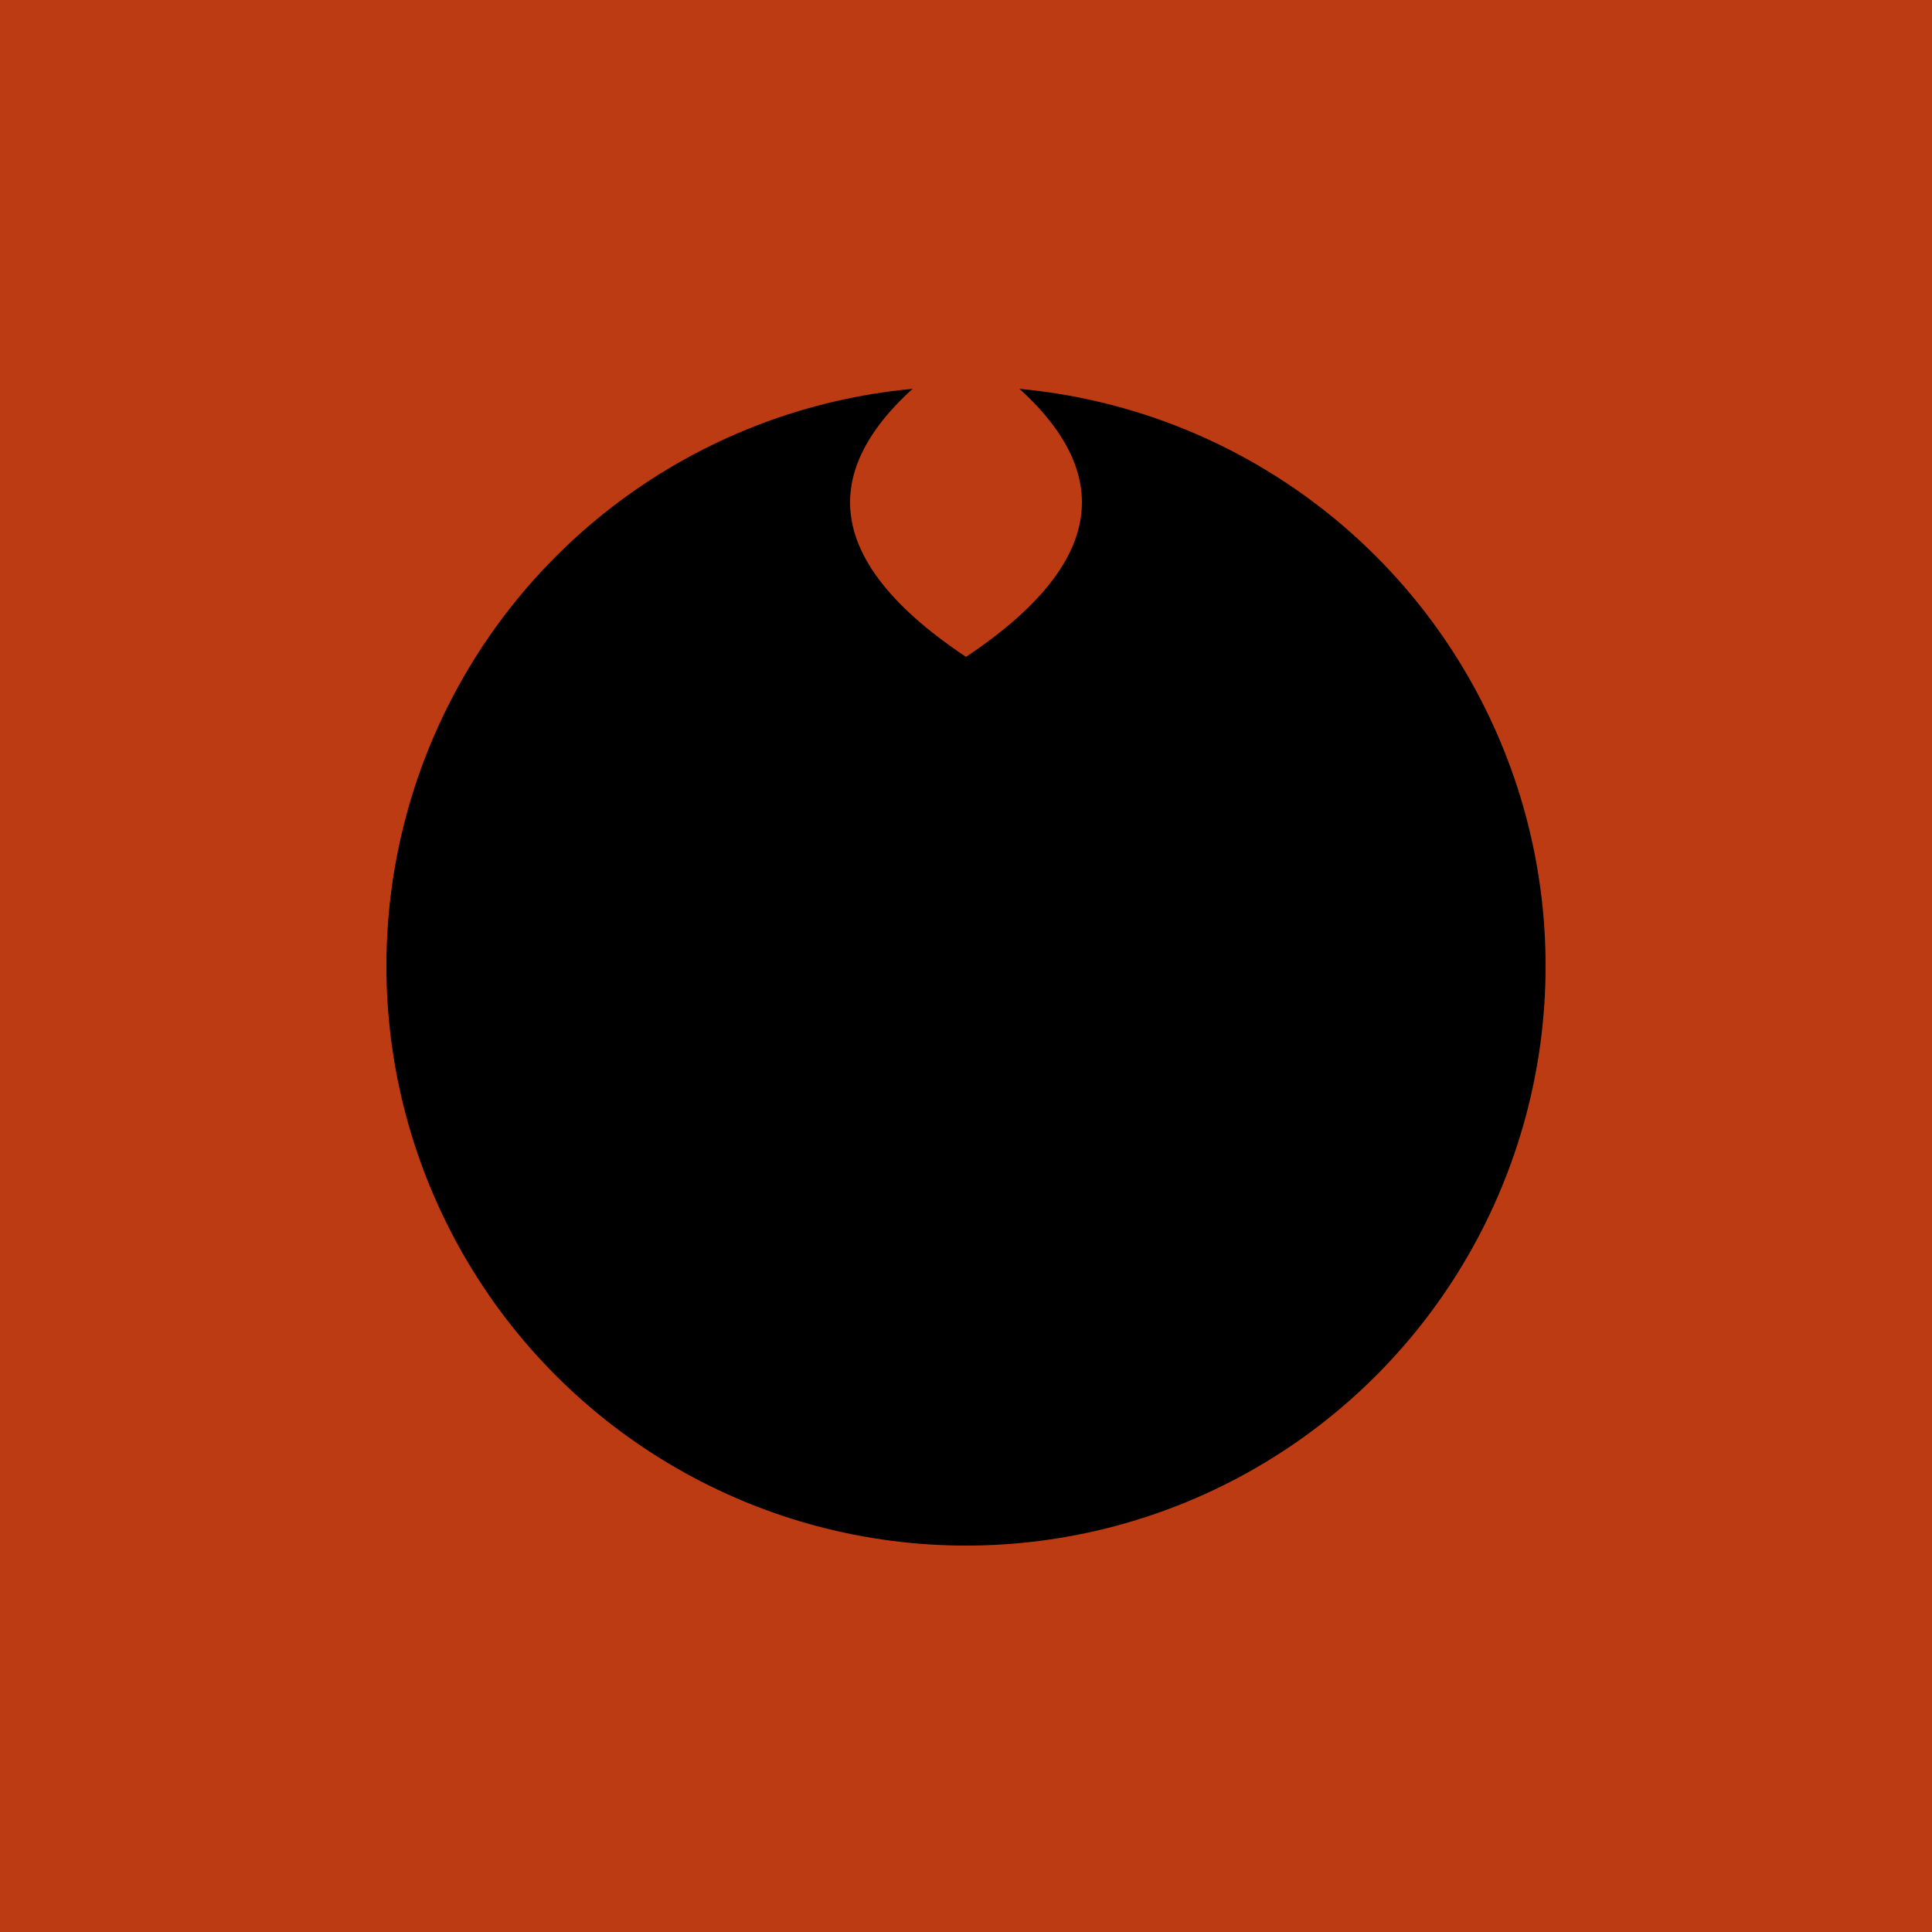 <svg width="500" height="500" viewBox="0 0 500 500" xmlns="http://www.w3.org/2000/svg">
  <!-- Background -->
  <rect width="100%" height="100%" fill="#BD3B13"/>

  <!-- Gear -->
  <circle cx="250" cy="250" r="150" fill="black"/>
  <path d="M 250 100 Q 200 50 250 0 Q 300 50 250 100 Z" fill="#BD3B13"/>
  <circle cx="250" cy="250" r="80" fill="black"/>
  <path d="M 250 170 Q 190 130 250 90 Q 310 130 250 170 Z" fill="#BD3B13"/>
  <circle cx="250" cy="250" r="20" fill="black"/>
</svg>

